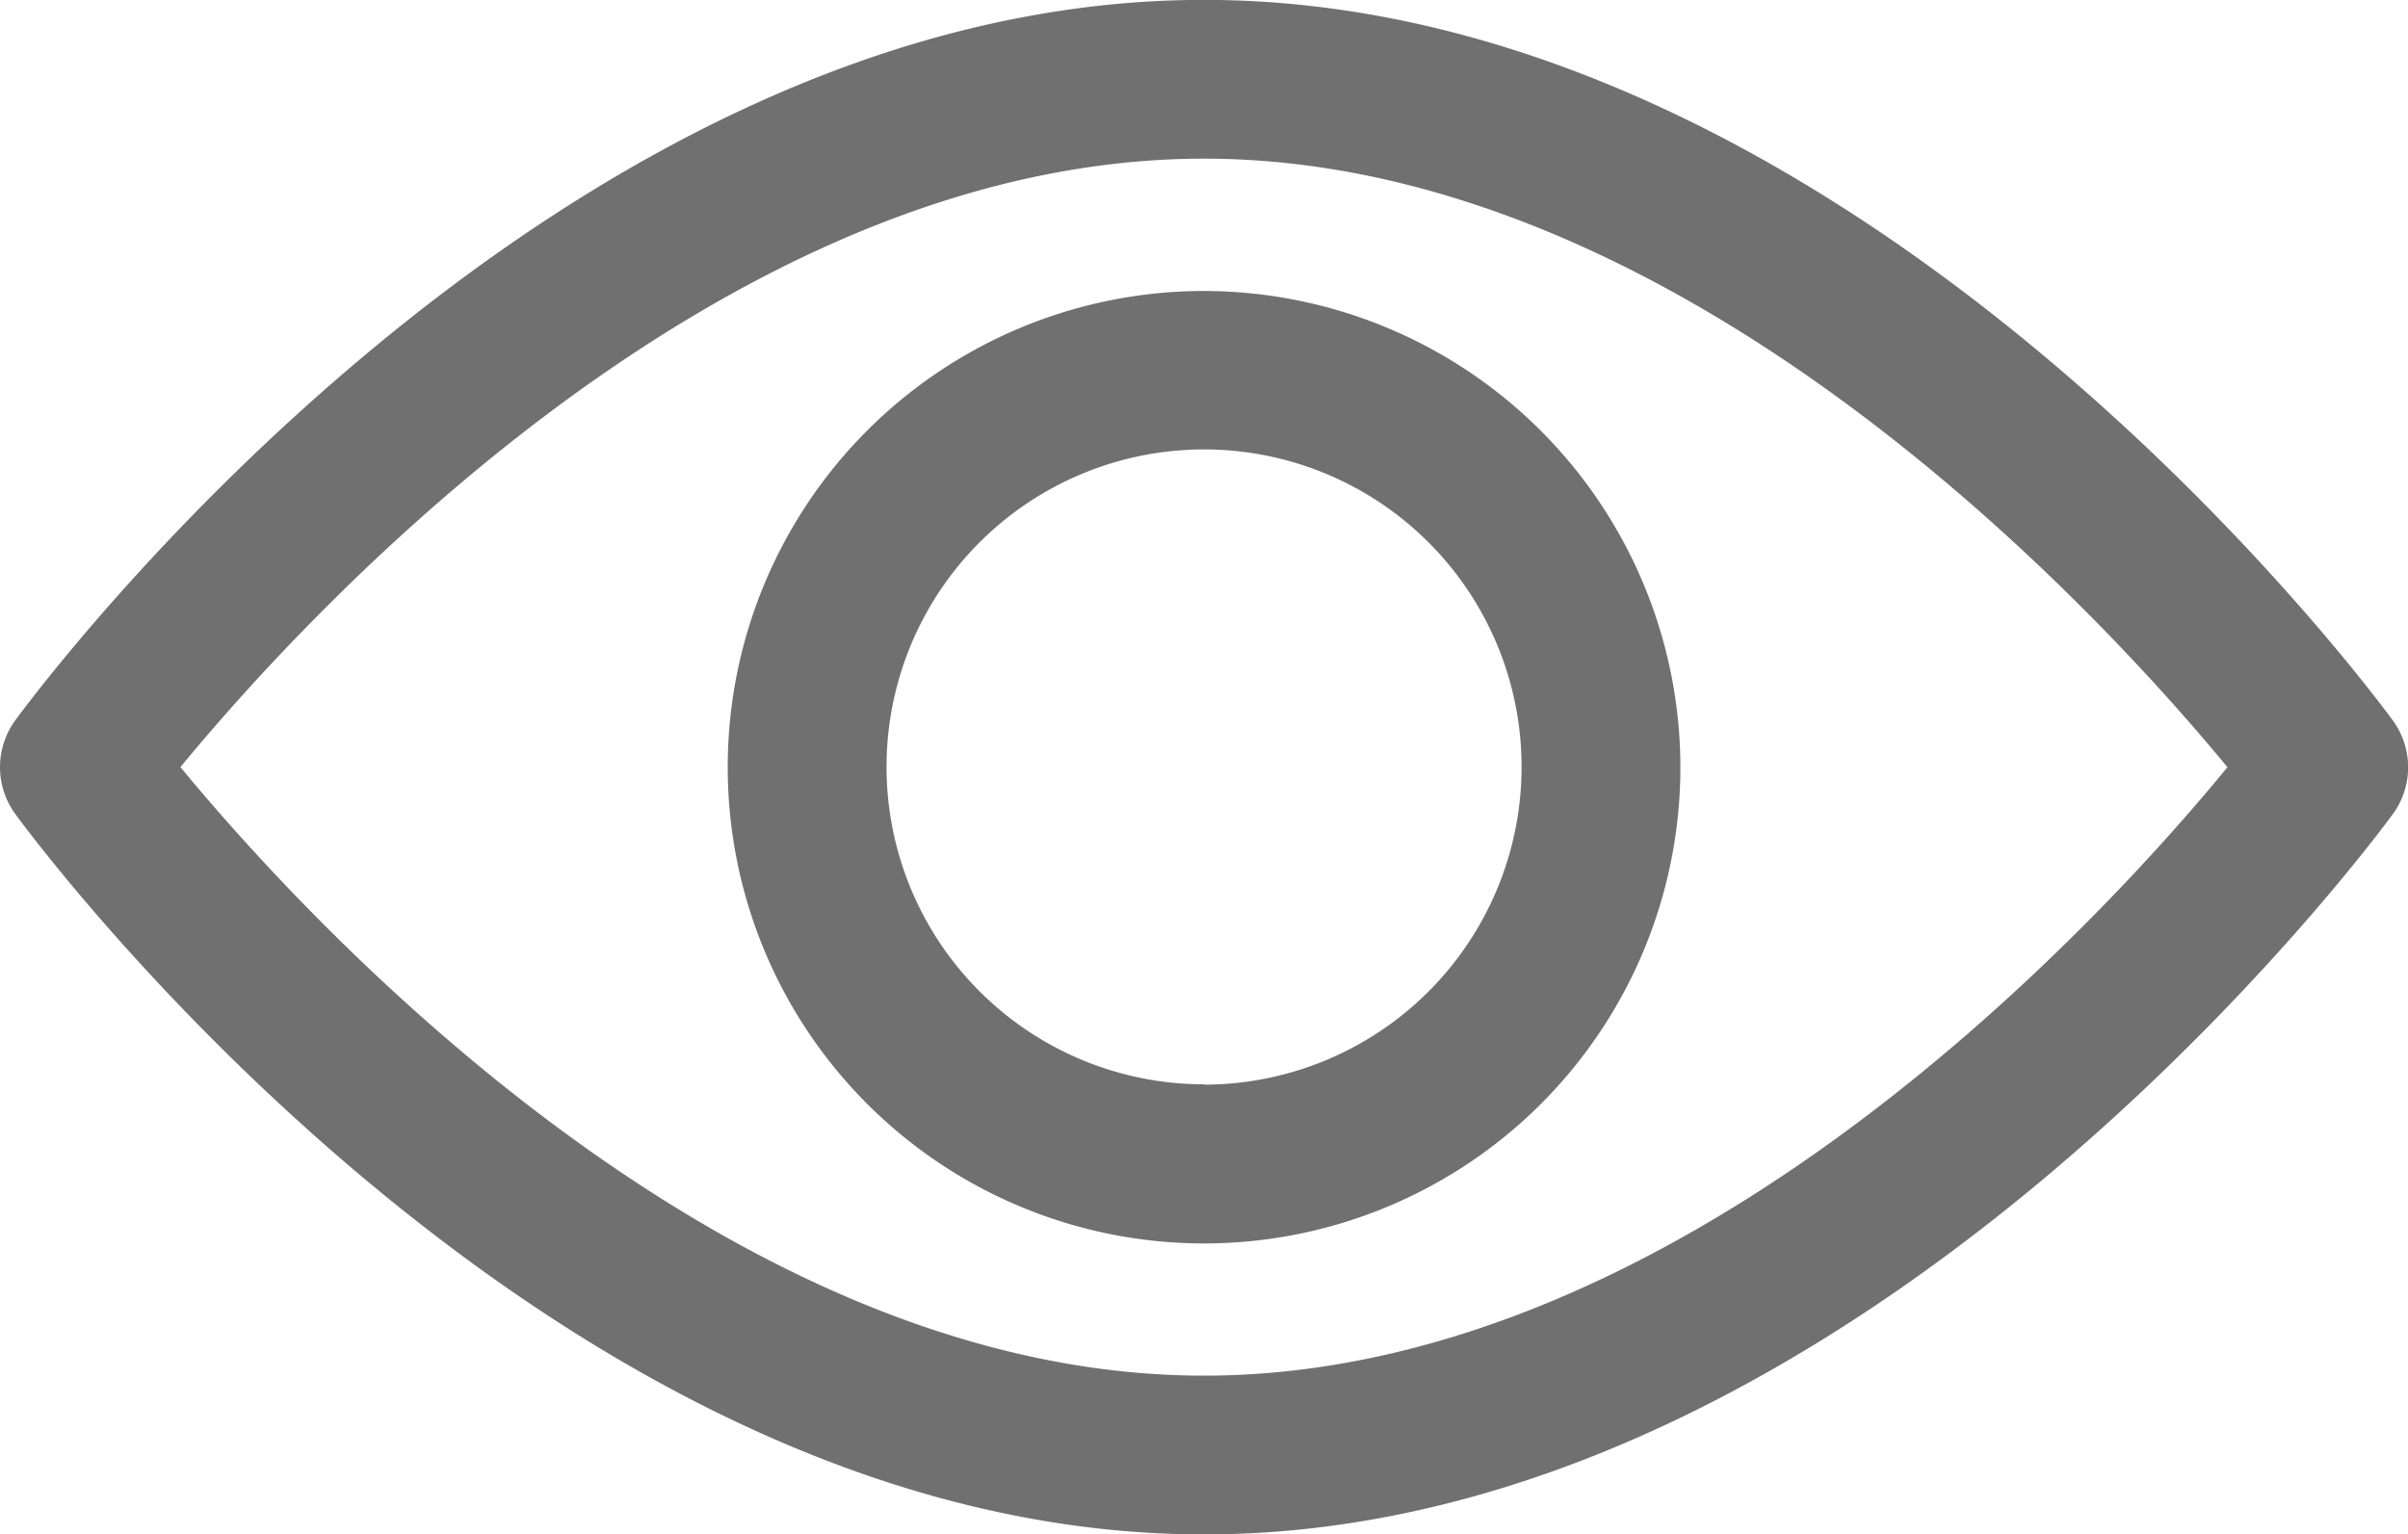 <svg xmlns="http://www.w3.org/2000/svg" width="20.939" height="13.346" viewBox="0 0 20.939 13.346"><defs><style>.a{fill:#707070;}</style></defs><g transform="translate(0 0)"><path class="a" d="M20.806,99.1c-.187-.256-4.644-6.266-10.337-6.266S.32,98.845.133,99.1a.691.691,0,0,0,0,.815c.187.256,4.644,6.266,10.337,6.266s10.15-6.01,10.337-6.265A.69.69,0,0,0,20.806,99.1Zm-10.337,5.7c-4.193,0-7.825-3.989-8.9-5.293,1.074-1.305,4.7-5.292,8.9-5.292s7.824,3.988,8.9,5.293C18.3,100.813,14.672,104.8,10.469,104.8Z" transform="translate(0 -92.835)"/></g><g transform="translate(6.328 2.531)"><g transform="translate(0 0)"><path class="a" d="M158.864,154.725a4.142,4.142,0,1,0,4.142,4.142A4.147,4.147,0,0,0,158.864,154.725Zm0,6.9a2.761,2.761,0,1,1,2.761-2.761A2.764,2.764,0,0,1,158.864,161.628Z" transform="translate(-154.722 -154.725)"/></g></g></svg>